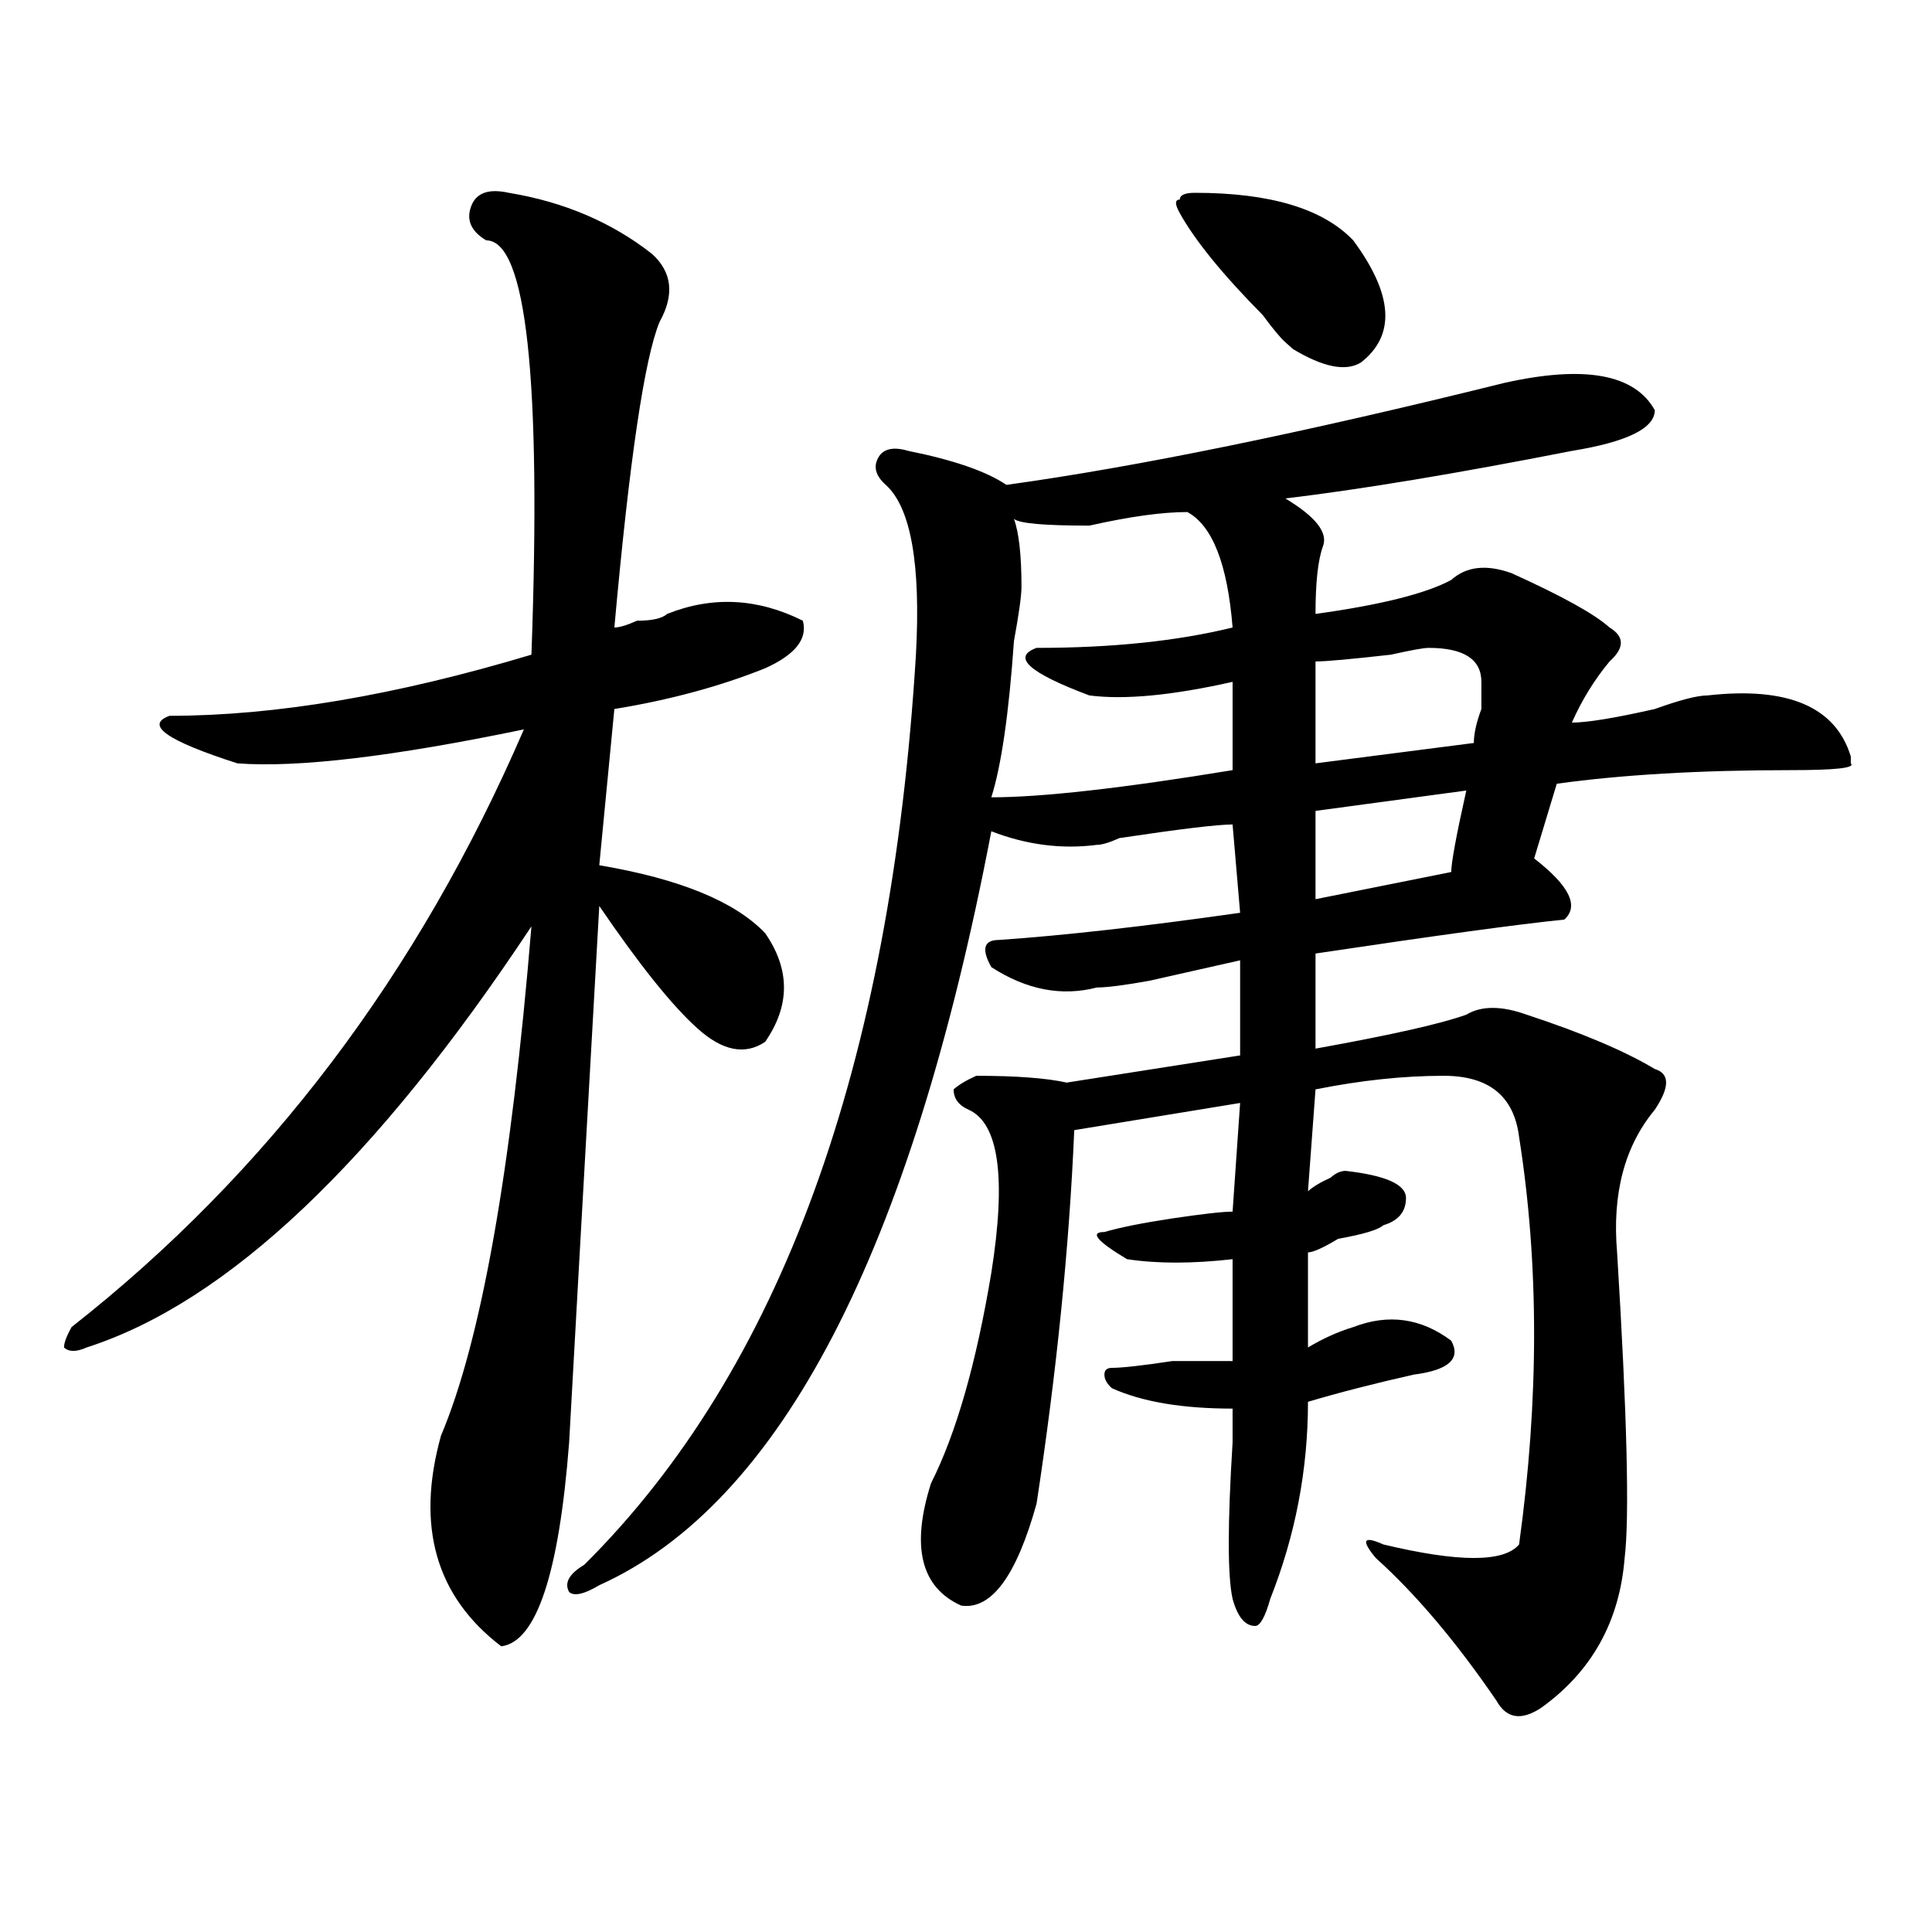 <?xml version="1.0" encoding="utf-8"?>
<!-- Generator: Adobe Illustrator 16.0.0, SVG Export Plug-In . SVG Version: 6.00 Build 0)  -->
<!DOCTYPE svg PUBLIC "-//W3C//DTD SVG 1.1//EN" "http://www.w3.org/Graphics/SVG/1.1/DTD/svg11.dtd">
<svg version="1.1" id="图层_1" xmlns="http://www.w3.org/2000/svg" xmlns:xlink="http://www.w3.org/1999/xlink" x="0px" y="0px"
	 width="1000px" height="1000px" viewBox="0 0 1000 1000" enable-background="new 0 0 1000 1000" xml:space="preserve">
<path d="M263.359,99.797c28.597,4.724,53.292,15.271,74.145,31.641c10.366,9.394,11.707,21.094,3.902,35.156
	c-7.805,18.786-15.609,71.521-23.414,158.203c2.562,0,6.464-1.153,11.707-3.516c7.805,0,12.987-1.153,15.609-3.516
	c23.414-9.339,46.828-8.185,70.242,3.516c2.562,9.394-3.902,17.578-19.512,24.609c-23.414,9.394-49.45,16.425-78.047,21.094
	l-7.805,80.859c41.585,7.031,70.242,18.786,85.852,35.156c12.987,18.786,12.987,37.519,0,56.25
	c-10.427,7.031-22.134,4.724-35.121-7.031c-13.048-11.7-29.938-32.794-50.73-63.281c-7.805,138.317-13.048,230.878-15.609,277.734
	c-5.243,67.95-16.95,103.106-35.121,105.469c-33.841-25.818-44.267-62.073-31.219-108.984
	c20.792-49.219,36.401-137.109,46.828-263.672C194.397,601.378,117.632,674.052,44.828,697.453c-5.243,2.362-9.146,2.362-11.707,0
	c0-2.308,1.28-5.823,3.902-10.547c101.461-79.651,179.508-182.813,234.141-309.375c-67.681,14.063-117.07,19.94-148.289,17.578
	c-36.462-11.7-48.169-19.886-35.121-24.609c54.633,0,117.07-10.547,187.313-31.641c5.183-142.933-2.622-214.453-23.414-214.453
	c-7.805-4.669-10.427-10.547-7.805-17.578C246.409,99.797,252.933,97.489,263.359,99.797z M778.469,198.234
	c41.585-9.339,67.62-4.669,78.047,14.063c0,9.394-14.329,16.425-42.926,21.094c-59.876,11.755-109.266,19.94-148.289,24.609
	c15.609,9.394,22.073,17.578,19.512,24.609c-2.622,7.031-3.902,18.786-3.902,35.156c33.78-4.669,57.194-10.547,70.242-17.578
	c7.805-7.031,18.171-8.185,31.219-3.516c25.976,11.755,42.926,21.094,50.73,28.125c7.805,4.724,7.805,10.547,0,17.578
	c-7.805,9.394-14.329,19.94-19.512,31.641c7.805,0,22.073-2.308,42.926-7.031c12.987-4.669,22.073-7.031,27.316-7.031
	c41.585-4.669,66.34,5.878,74.145,31.641v3.516c2.562,2.362-7.805,3.516-31.219,3.516c-46.828,0-87.192,2.362-120.973,7.031
	l-11.707,38.672c18.171,14.063,23.414,24.609,15.609,31.641c-23.414,2.362-66.34,8.239-128.777,17.578v49.219
	c39.023-7.031,64.999-12.854,78.047-17.578c7.805-4.669,18.171-4.669,31.219,0c28.597,9.394,50.73,18.786,66.34,28.125
	c7.805,2.362,7.805,9.394,0,21.094c-15.609,18.786-22.134,43.396-19.512,73.828c5.183,84.375,6.464,137.109,3.902,158.203
	c-2.622,32.794-16.95,58.557-42.926,77.344c-10.427,7.031-18.231,5.822-23.414-3.516c-20.853-30.487-41.646-55.097-62.438-73.828
	c-7.805-9.339-6.524-11.7,3.902-7.031c39.023,9.338,62.438,9.338,70.242,0c10.366-74.981,10.366-145.294,0-210.938
	c-2.622-21.094-15.609-31.641-39.023-31.641c-20.853,0-42.926,2.362-66.34,7.031l-3.902,52.734
	c2.562-2.308,6.464-4.669,11.707-7.031c2.562-2.308,5.183-3.516,7.805-3.516c20.792,2.362,31.219,7.031,31.219,14.063
	s-3.902,11.755-11.707,14.063c-2.622,2.362-10.427,4.724-23.414,7.031c-7.805,4.724-13.048,7.031-15.609,7.031v49.219
	c7.805-4.669,15.609-8.185,23.414-10.547c18.171-7.031,35.121-4.669,50.73,7.031c5.183,9.394-1.341,15.271-19.512,17.578
	c-20.853,4.724-39.023,9.394-54.633,14.063c0,35.156-6.524,69.159-19.512,101.953c-2.622,9.338-5.243,14.063-7.805,14.063
	c-5.243,0-9.146-4.725-11.707-14.063c-2.622-11.756-2.622-38.672,0-80.859c0-9.339,0-15.216,0-17.578
	c-26.036,0-46.828-3.516-62.438-10.547c-2.622-2.308-3.902-4.669-3.902-7.031c0-2.308,1.28-3.516,3.902-3.516
	c5.183,0,15.609-1.153,31.219-3.516c18.171,0,28.597,0,31.219,0V651.75c-20.853,2.362-39.023,2.362-54.633,0
	c-15.609-9.339-19.512-14.063-11.707-14.063c7.805-2.308,19.512-4.669,35.121-7.031c15.609-2.308,25.976-3.516,31.219-3.516
	l3.902-56.25l-85.852,14.063c-2.622,60.974-9.146,125.409-19.512,193.359c-10.427,37.463-23.414,55.041-39.023,52.734
	c-20.853-9.394-26.036-30.433-15.609-63.281c12.987-25.763,23.414-62.073,31.219-108.984c7.805-49.219,3.902-77.344-11.707-84.375
	c-5.243-2.308-7.805-5.823-7.805-10.547c2.562-2.308,6.464-4.669,11.707-7.031c20.792,0,36.401,1.208,46.828,3.516l89.754-14.063
	v-49.219c-10.427,2.362-26.036,5.878-46.828,10.547c-13.048,2.362-22.134,3.516-27.316,3.516
	c-18.231,4.724-36.462,1.208-54.633-10.547c-5.243-9.339-3.902-14.063,3.902-14.063c33.78-2.308,75.425-7.031,124.875-14.063
	l-3.902-45.703c-7.805,0-27.316,2.362-58.535,7.031c-5.243,2.362-9.146,3.516-11.707,3.516c-18.231,2.362-36.462,0-54.633-7.031
	C471.464,648.234,403.844,778.313,310.188,820.5c-7.805,4.669-13.048,5.822-15.609,3.516c-2.622-4.725,0-9.394,7.805-14.063
	c101.461-100.745,158.655-257.794,171.703-471.094c2.562-46.856-2.622-76.136-15.609-87.891c-5.243-4.669-6.524-9.339-3.902-14.063
	c2.562-4.669,7.805-5.823,15.609-3.516c23.414,4.724,40.304,10.547,50.73,17.578C588.534,241.63,674.386,224.052,778.469,198.234z
	 M614.57,265.031c-13.048,0-29.938,2.362-50.73,7.031c-23.414,0-36.462-1.153-39.023-3.516c2.562,7.031,3.902,18.786,3.902,35.156
	c0,4.724-1.341,14.063-3.902,28.125c-2.622,37.519-6.524,64.489-11.707,80.859c25.976,0,67.62-4.669,124.875-14.063v-45.703
	c-31.219,7.031-55.974,9.394-74.145,7.031c-31.219-11.7-40.364-19.886-27.316-24.609c39.023,0,72.804-3.516,101.461-10.547
	C635.362,292.003,627.558,272.063,614.57,265.031z M618.473,99.797c39.023,0,66.34,8.239,81.949,24.609
	c20.792,28.125,22.073,49.219,3.902,63.281c-7.805,4.724-19.512,2.362-35.121-7.031l-3.902-3.516
	c-2.622-2.308-6.524-7.031-11.707-14.063c-20.853-21.094-35.121-38.672-42.926-52.734c-2.622-4.669-2.622-7.031,0-7.031
	C610.668,101.005,613.229,99.797,618.473,99.797z M739.445,335.344c-2.622,0-9.146,1.208-19.512,3.516
	c-20.853,2.362-33.841,3.516-39.023,3.516v52.734l81.949-10.547c0-4.669,1.28-10.547,3.902-17.578c0-7.031,0-11.7,0-14.063
	C766.762,341.222,757.616,335.344,739.445,335.344z M758.957,409.172l-78.047,10.547v45.703l70.242-14.063
	C751.152,446.69,753.714,432.628,758.957,409.172z"/>
</svg>
